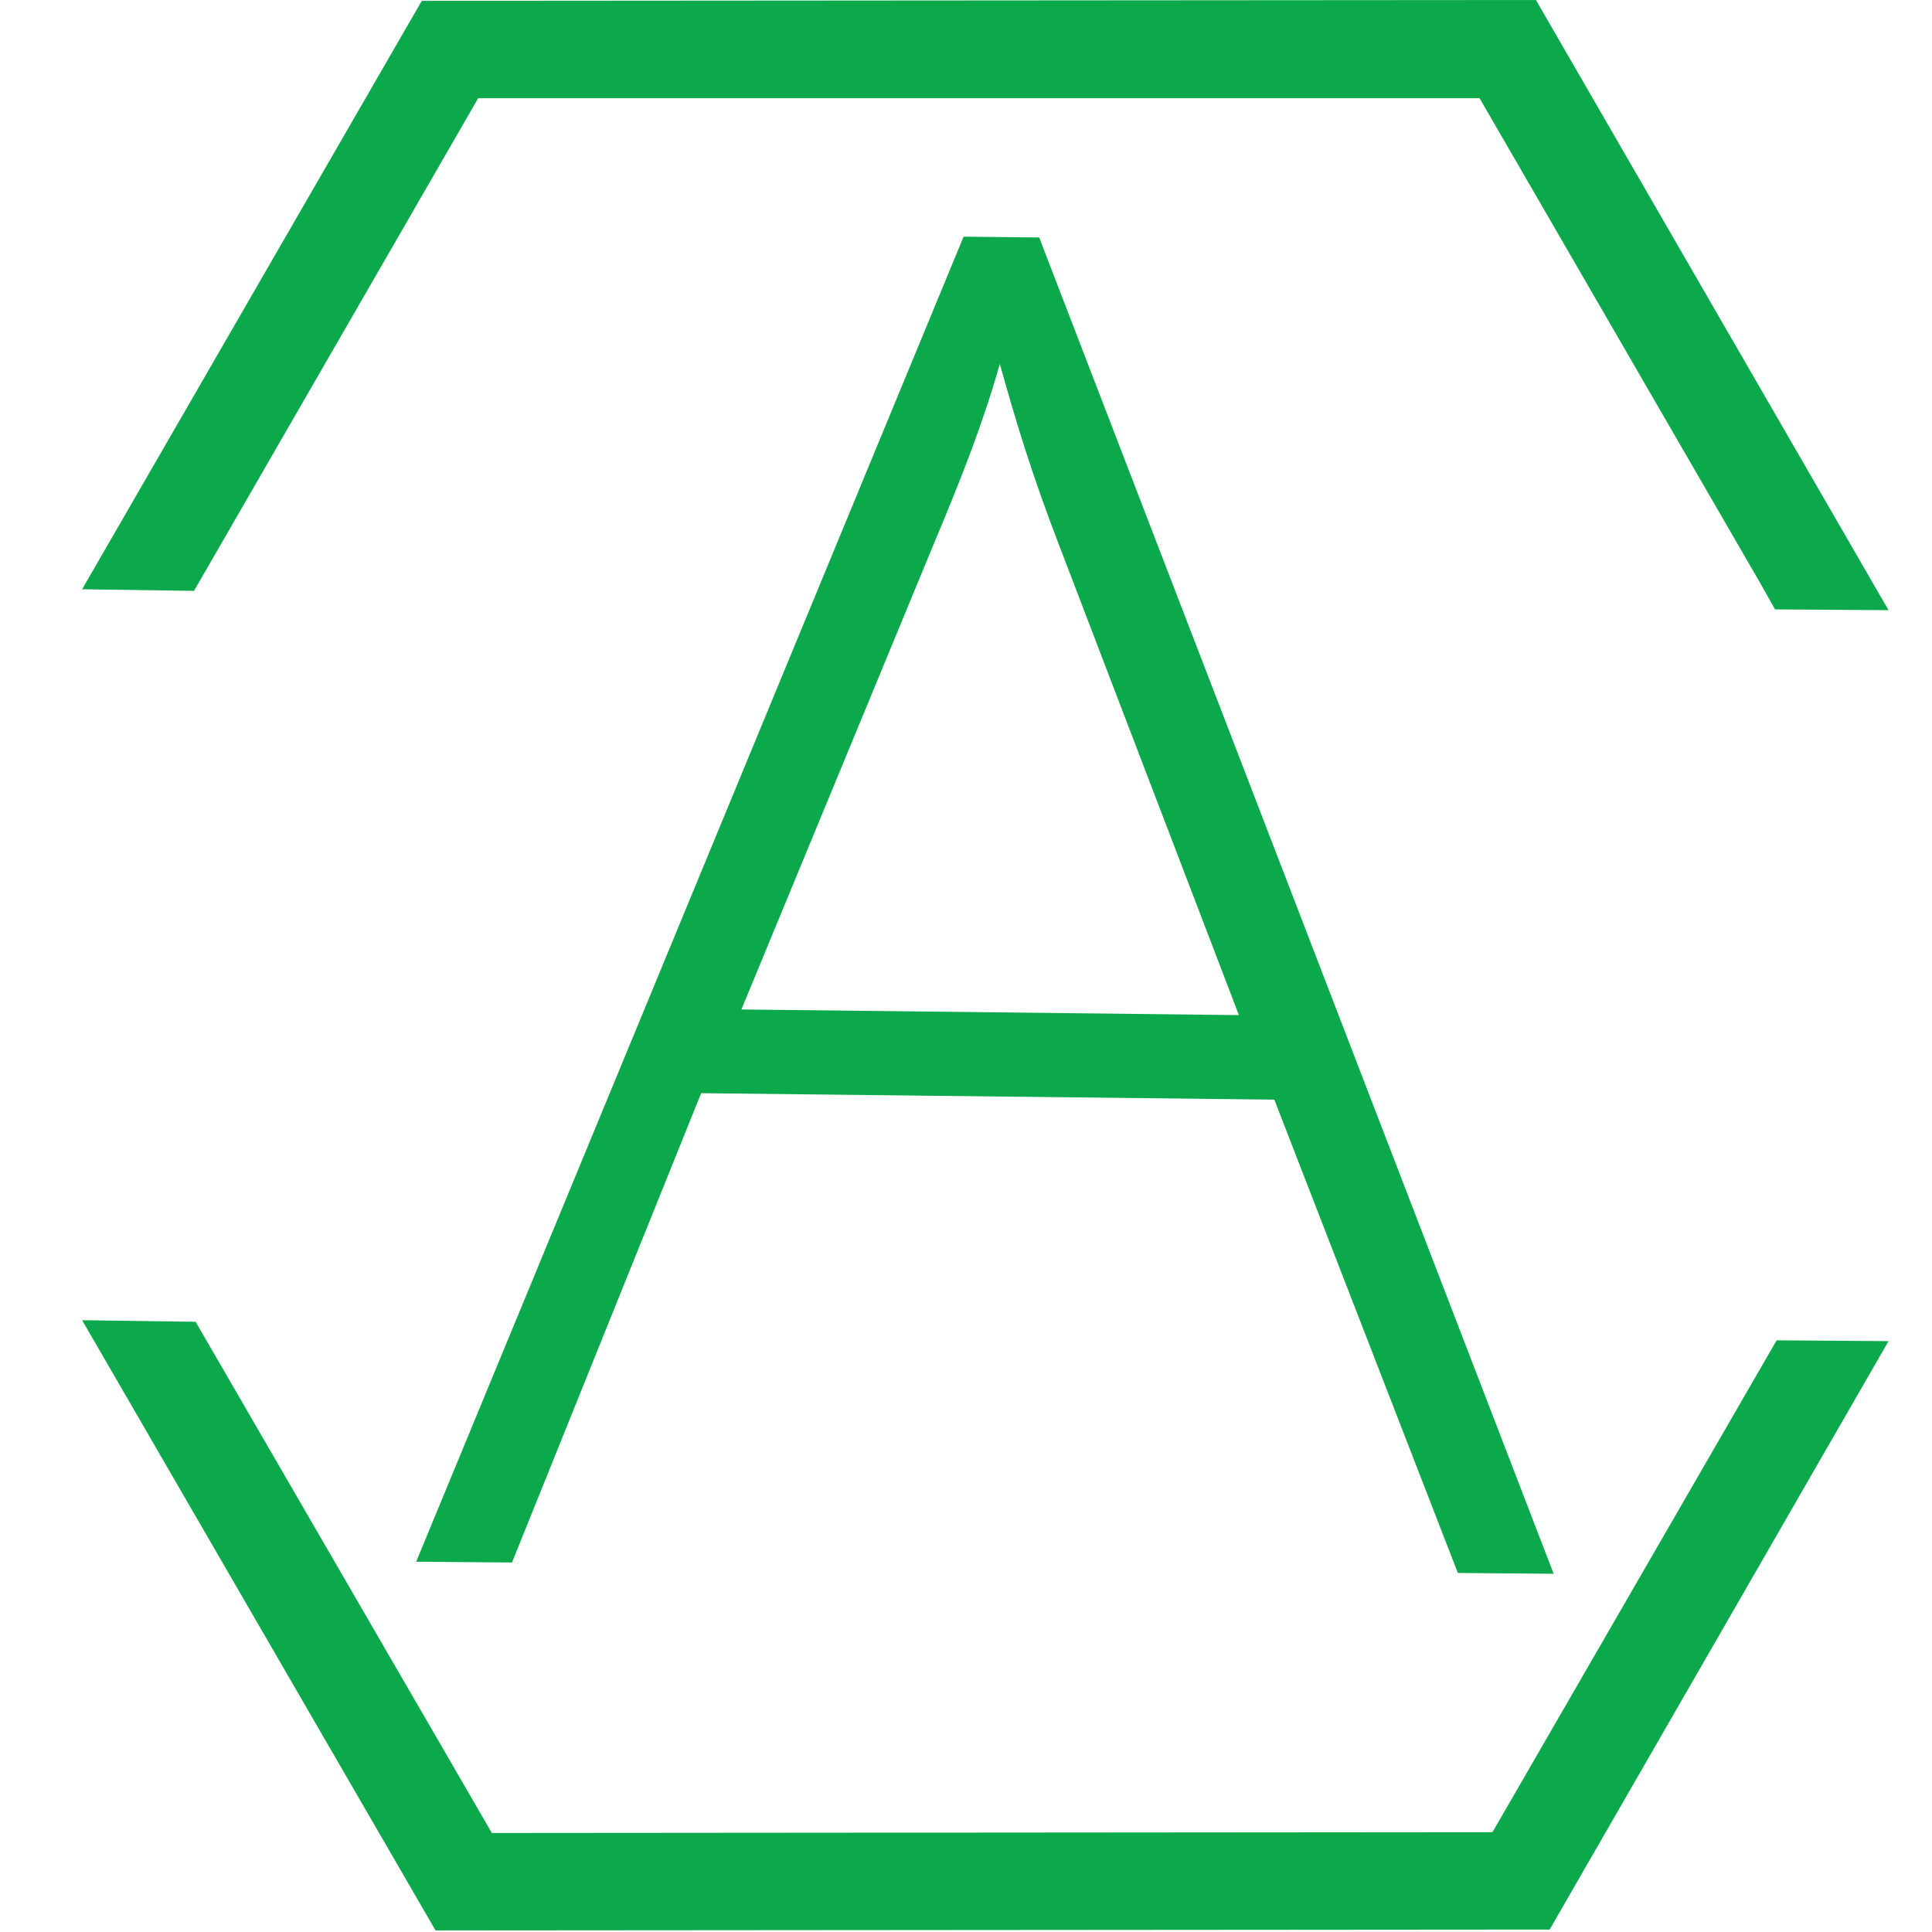 <svg xmlns="http://www.w3.org/2000/svg" version="1.1" xmlns:xlink="http://www.w3.org/1999/xlink" xmlns:svgjs="http://svgjs.dev/svgjs" width="24" height="24"><svg version="1.1" id="SvgjsSvg1006" xmlns="http://www.w3.org/2000/svg" xmlns:xlink="http://www.w3.org/1999/xlink" x="0px" y="0px" viewBox="0 0 24 24" style="enable-background:new 0 0 24 24;" xml:space="preserve">
<style type="text/css">
	.st0{fill:#0BA94B;}
</style>
<g>
	<path class="st0" d="M12.91,2.95l-0.94-0.01l-6.8,16.46l1.19,0.01l2.35-5.83l7.12,0.08l2.28,5.88l1.19,0.01L12.94,3.03L12.91,2.95z
		 M15.39,12.61l-6.18-0.07l2.38-5.76c0.37-0.88,0.63-1.55,0.83-2.26c0.19,0.68,0.39,1.36,0.77,2.34L15.39,12.61z"></path>
</g>
<polygon class="st0" points="19.08,0 5.24,0.01 1.02,7.32 2.41,7.34 5.94,1.22 18.38,1.22 21.87,7.25 22.05,7.57 23.46,7.58 "></polygon>
<polygon class="st0" points="22.07,16.65 18.54,22.76 6.11,22.77 2.43,16.42 1.02,16.4 5.41,23.98 5.88,23.98 18.77,23.97 
	19.25,23.97 23.46,16.66 "></polygon>
</svg><style>@media (prefers-color-scheme: light) { :root { filter: none; } }
@media (prefers-color-scheme: dark) { :root { filter: none; } }
</style></svg>